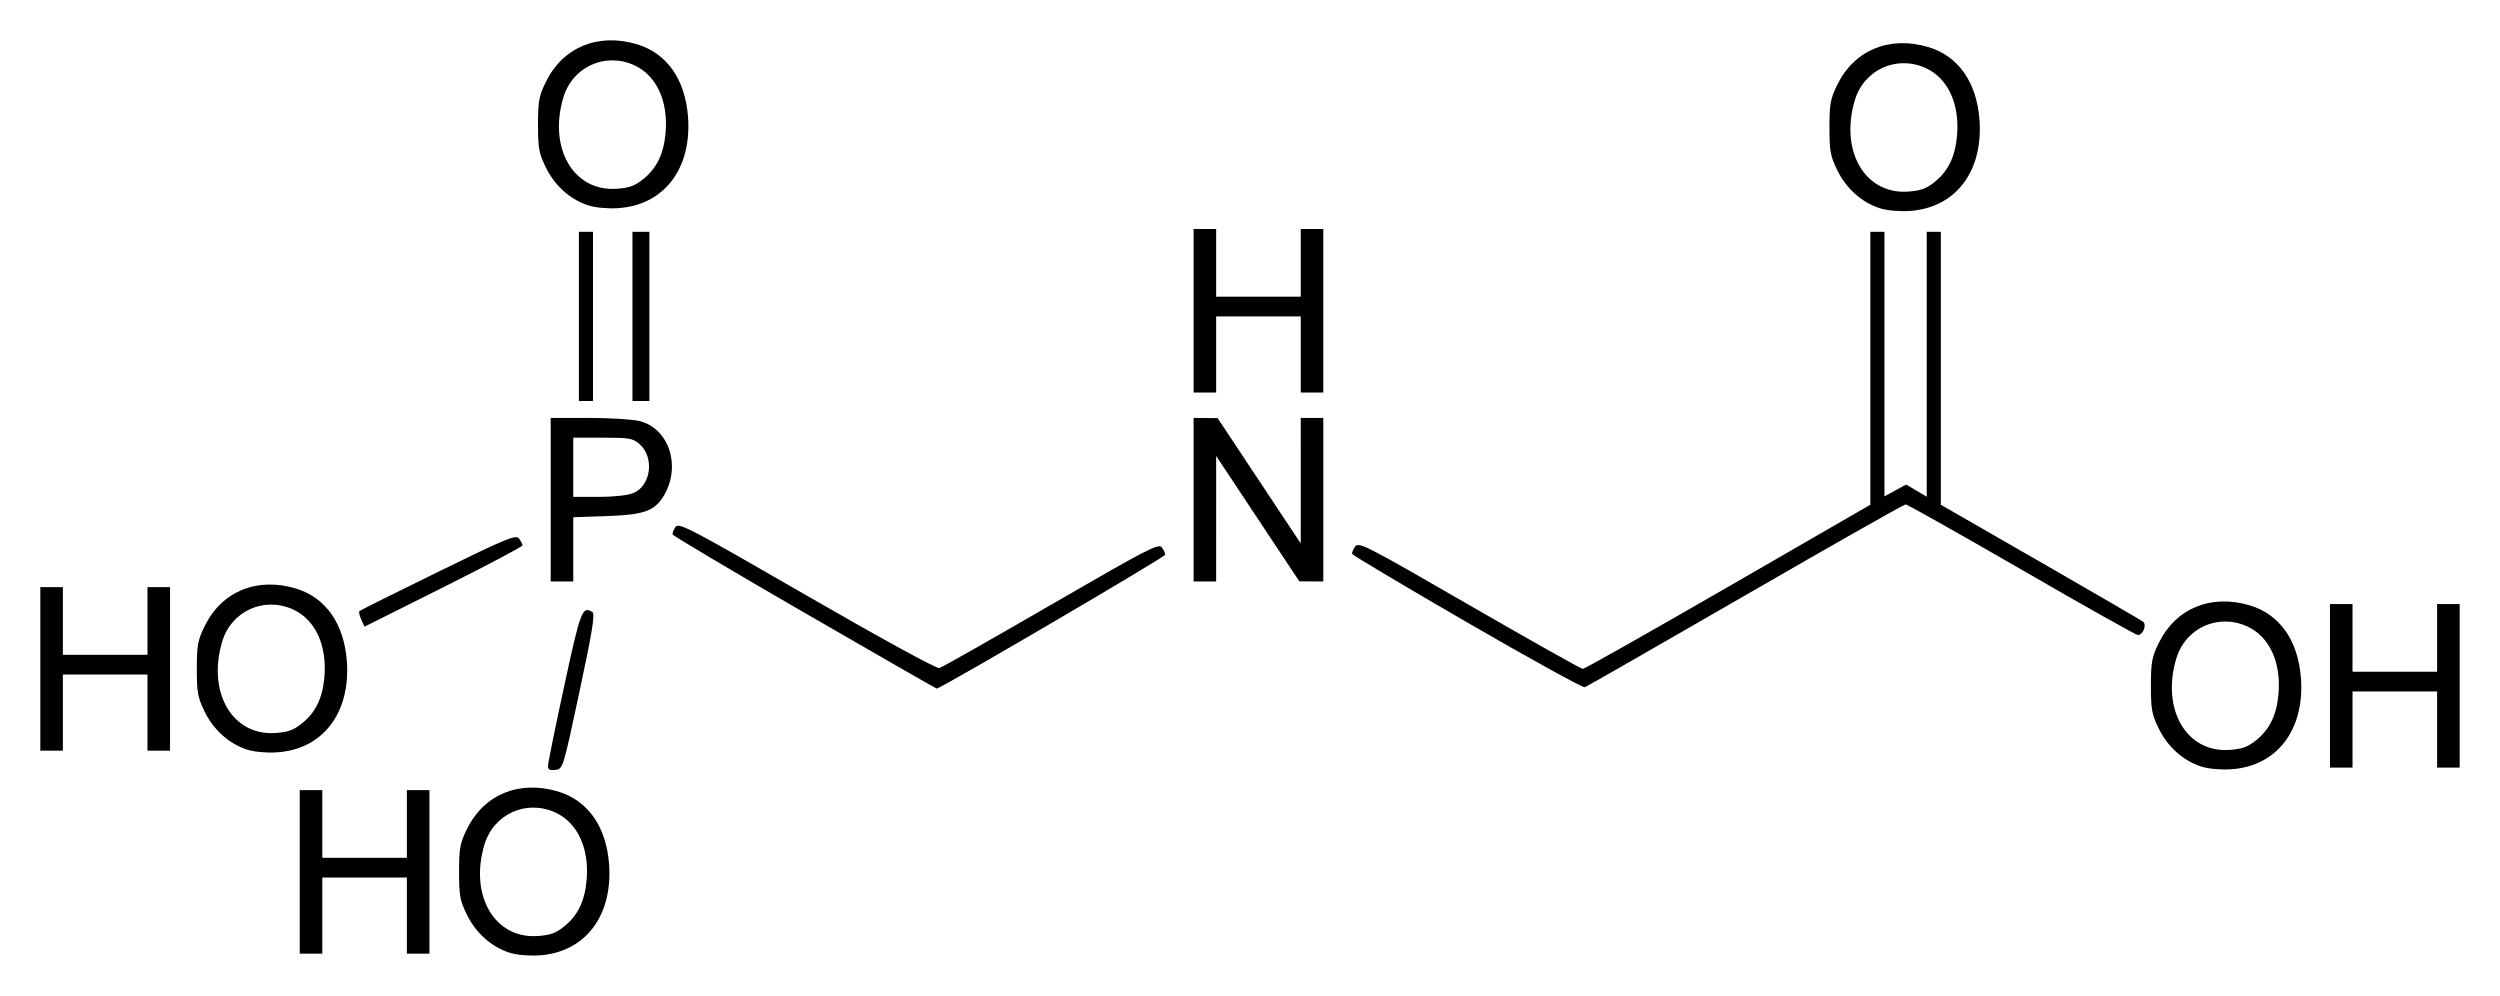 <?xml version="1.0" encoding="UTF-8" standalone="no"?>
<!-- Created with Inkscape (http://www.inkscape.org/) -->

<svg
   xmlns:svg="http://www.w3.org/2000/svg"
   xmlns="http://www.w3.org/2000/svg"
   version="1.1"
   width="620"
   height="246.98"
   id="svg2">
  <defs
     id="defs4" />
  <g
     transform="translate(570.166,-262.173)"
     id="layer1">
    <path
       d="m -443.877,498.416 c -4.453,-1.456 -8.271,-4.87 -10.483,-9.373 -1.73,-3.522 -1.96,-4.773 -1.96,-10.635 0,-5.868 0.23,-7.111 1.968,-10.65 4.208,-8.569 12.939,-12.169 22.556,-9.3 7.41,2.211 11.975,8.689 12.679,17.994 0.976,12.9 -5.992,21.966 -17.415,22.659 -2.584,0.157 -5.618,-0.13 -7.345,-0.695 z m 13.595,-6.461 c 3.383,-2.696 5.123,-6.253 5.592,-11.431 0.72,-7.938 -2.235,-14.348 -7.773,-16.863 -7.229,-3.283 -15.318,0.41 -17.58,8.027 -3.726,12.546 2.506,23.293 13.118,22.62 3.176,-0.201 4.558,-0.691 6.643,-2.353 z m -65.549,-13.548 0,-20.28 2.797,0 2.797,0 0,8.392 0,8.392 10.49,0 10.49,0 0,-8.392 0,-8.392 2.797,0 2.797,0 0,20.28 0,20.28 -2.797,0 -2.797,0 0,-9.441 0,-9.441 -10.49,0 -10.49,0 0,9.441 0,9.441 -2.797,0 -2.797,0 0,-20.28 z m 61.567,-26.352 c 0.016,-0.699 1.83,-9.606 4.032,-19.794 4.042,-18.706 4.5,-19.907 6.975,-18.309 0.703,0.454 0.016,4.695 -3.198,19.754 -4.074,19.089 -4.101,19.178 -5.965,19.398 -1.432,0.169 -1.865,-0.078 -1.844,-1.049 z m 409.967,0.207 c -4.453,-1.456 -8.271,-4.87 -10.483,-9.373 -1.73,-3.522 -1.96,-4.773 -1.96,-10.635 0,-5.868 0.23,-7.111 1.968,-10.65 4.208,-8.569 12.939,-12.169 22.556,-9.3 7.41,2.211 11.975,8.689 12.679,17.994 0.976,12.9 -5.992,21.966 -17.415,22.659 -2.584,0.157 -5.618,-0.13 -7.345,-0.695 z m 13.595,-6.461 c 3.383,-2.696 5.123,-6.253 5.592,-11.431 0.72,-7.938 -2.235,-14.348 -7.773,-16.863 -7.229,-3.283 -15.318,0.41 -17.58,8.027 -3.726,12.546 2.506,23.293 13.118,22.62 3.176,-0.201 4.558,-0.691 6.643,-2.353 z m 18.367,-13.548 0,-20.28 2.797,0 2.797,0 0,8.392 0,8.392 10.49,0 10.49,0 0,-8.392 0,-8.392 2.797,0 2.797,0 0,20.28 0,20.28 -2.797,0 -2.797,0 0,-9.441 0,-9.441 -10.49,0 -10.49,0 0,9.441 0,9.441 -2.797,0 -2.797,0 0,-20.28 z M -508.912,448.067 c -4.453,-1.456 -8.271,-4.87 -10.483,-9.373 -1.73,-3.522 -1.96,-4.773 -1.96,-10.635 0,-5.868 0.23,-7.111 1.968,-10.65 4.208,-8.569 12.939,-12.169 22.556,-9.3 7.41,2.211 11.975,8.689 12.679,17.994 0.976,12.9 -5.992,21.966 -17.415,22.659 -2.584,0.157 -5.618,-0.13 -7.345,-0.695 z m 13.595,-6.461 c 3.383,-2.696 5.123,-6.253 5.592,-11.431 0.72,-7.938 -2.235,-14.348 -7.773,-16.863 -7.229,-3.283 -15.318,0.41 -17.58,8.027 -3.726,12.546 2.506,23.293 13.118,22.62 3.176,-0.201 4.558,-0.691 6.643,-2.353 z m -64.849,-13.548 0,-20.28 2.797,0 2.797,0 0,8.392 0,8.392 10.49,0 10.49,0 0,-8.392 0,-8.392 2.797,0 2.797,0 0,20.28 0,20.28 -2.797,0 -2.797,0 0,-9.441 0,-9.441 -10.49,0 -10.49,0 0,9.441 0,9.441 -2.797,0 -2.797,0 0,-20.28 z m 189.541,-13.907 c -17.868,-10.328 -32.584,-19.068 -32.702,-19.422 -0.118,-0.354 0.192,-1.2 0.688,-1.879 0.828,-1.133 3.52,0.275 32.592,17.051 18.496,10.673 32.172,18.149 32.848,17.957 0.637,-0.181 13.11,-7.252 27.716,-15.715 23.581,-13.662 26.655,-15.258 27.425,-14.246 0.477,0.627 0.871,1.454 0.876,1.839 0.007,0.572 -55.763,33.245 -56.678,33.205 -0.154,-0.007 -14.898,-8.462 -32.766,-18.79 z m 164.312,2.373 c -15.573,-9.02 -28.401,-16.657 -28.506,-16.971 -0.105,-0.315 0.23,-1.147 0.744,-1.85 0.871,-1.191 2.801,-0.199 28.313,14.539 15.058,8.699 27.722,15.816 28.141,15.816 0.419,0 16.634,-9.159 36.032,-20.354 l 35.27,-20.354 0,-33.842 0,-33.842 1.748,0 1.748,0 0,32.809 0,32.809 2.689,-1.473 2.689,-1.473 2.555,1.508 2.555,1.508 0,-32.844 0,-32.844 1.748,0 1.748,0 0,33.843 0,33.843 24.65,14.171 c 13.558,7.794 25.037,14.468 25.51,14.832 0.983,0.755 -0.031,3.311 -1.313,3.311 -0.415,0 -13.374,-7.29 -28.799,-16.2 -15.425,-8.91 -28.374,-16.2 -28.777,-16.2 -0.403,0 -18.273,10.133 -39.711,22.517 -21.439,12.385 -39.371,22.657 -39.85,22.829 -0.479,0.171 -13.613,-7.068 -29.186,-16.088 z m -274.257,-0.699 c -0.441,-0.968 -0.648,-1.913 -0.46,-2.101 0.188,-0.188 8.971,-4.568 19.519,-9.733 17.09,-8.369 19.273,-9.269 20.052,-8.263 0.481,0.621 0.874,1.382 0.874,1.692 0,0.31 -8.816,4.974 -19.592,10.364 l -19.592,9.801 -0.802,-1.759 z m 46.978,-29.725 0,-20.28 9.481,0 c 5.214,0 10.879,0.352 12.588,0.782 7.33,1.846 10.358,11.334 5.932,18.589 -2.279,3.736 -4.934,4.667 -14.19,4.977 l -8.217,0.275 0,7.968 0,7.968 -2.797,0 -2.797,0 0,-20.28 z m 20.531,-1.662 c 4.378,-1.829 5.239,-8.884 1.481,-12.149 -1.629,-1.416 -2.543,-1.573 -9.115,-1.573 l -7.304,0 0,7.343 0,7.343 6.316,0 c 3.782,0 7.241,-0.386 8.621,-0.963 z m 138.909,1.662 0,-20.28 2.972,0.018 2.972,0.018 10.313,15.542 10.313,15.542 0.002,-15.559 0.001,-15.559 2.797,0 2.797,0 0,20.28 0,20.28 -2.972,-0.018 -2.972,-0.018 -10.313,-15.542 -10.313,-15.542 -0.002,15.559 -0.002,15.559 -2.797,0 -2.797,0 0,-20.28 z m -152.448,-45.455 0,-20.979 1.748,0 1.748,0 0,20.979 0,20.979 -1.748,0 -1.748,0 0,-20.979 z m 13.287,0 0,-20.979 2.098,0 2.098,0 0,20.979 0,20.979 -2.098,0 -2.098,0 0,-20.979 z m 139.161,-1.399 0,-20.28 2.797,0 2.797,0 0,8.392 0,8.392 10.49,0 10.49,0 0,-8.392 0,-8.392 2.797,0 2.797,0 0,20.28 0,20.28 -2.797,0 -2.797,0 0,-9.441 0,-9.441 -10.49,0 -10.49,0 0,9.441 0,9.441 -2.797,0 -2.797,0 0,-20.28 z m 170.135,-25.446 c -4.453,-1.456 -8.271,-4.87 -10.483,-9.373 -1.73,-3.522 -1.96,-4.773 -1.96,-10.635 0,-5.868 0.23,-7.111 1.968,-10.65 4.208,-8.569 12.939,-12.169 22.556,-9.3 7.41,2.211 11.975,8.689 12.679,17.994 0.976,12.9 -5.992,21.966 -17.415,22.659 -2.584,0.157 -5.618,-0.13 -7.345,-0.695 z m 13.595,-6.461 c 3.383,-2.696 5.123,-6.253 5.592,-11.431 0.72,-7.938 -2.235,-14.348 -7.773,-16.863 -7.229,-3.283 -15.318,0.41 -17.58,8.027 -3.726,12.546 2.506,23.293 13.118,22.62 3.176,-0.201 4.558,-0.691 6.643,-2.353 z m -333.875,5.761 c -4.453,-1.456 -8.271,-4.87 -10.483,-9.373 -1.73,-3.522 -1.96,-4.773 -1.96,-10.635 0,-5.868 0.23,-7.111 1.968,-10.65 4.208,-8.569 12.939,-12.169 22.556,-9.3 7.41,2.211 11.975,8.689 12.679,17.994 0.976,12.9 -5.992,21.966 -17.415,22.659 -2.584,0.157 -5.618,-0.13 -7.345,-0.695 z m 13.595,-6.461 c 3.383,-2.696 5.123,-6.253 5.592,-11.431 0.72,-7.938 -2.235,-14.348 -7.773,-16.863 -7.229,-3.283 -15.318,0.41 -17.58,8.027 -3.726,12.546 2.506,23.293 13.118,22.62 3.176,-0.201 4.558,-0.691 6.643,-2.353 z"
       id="path2918"
       style="fill:#000000" />
  </g>
</svg>
